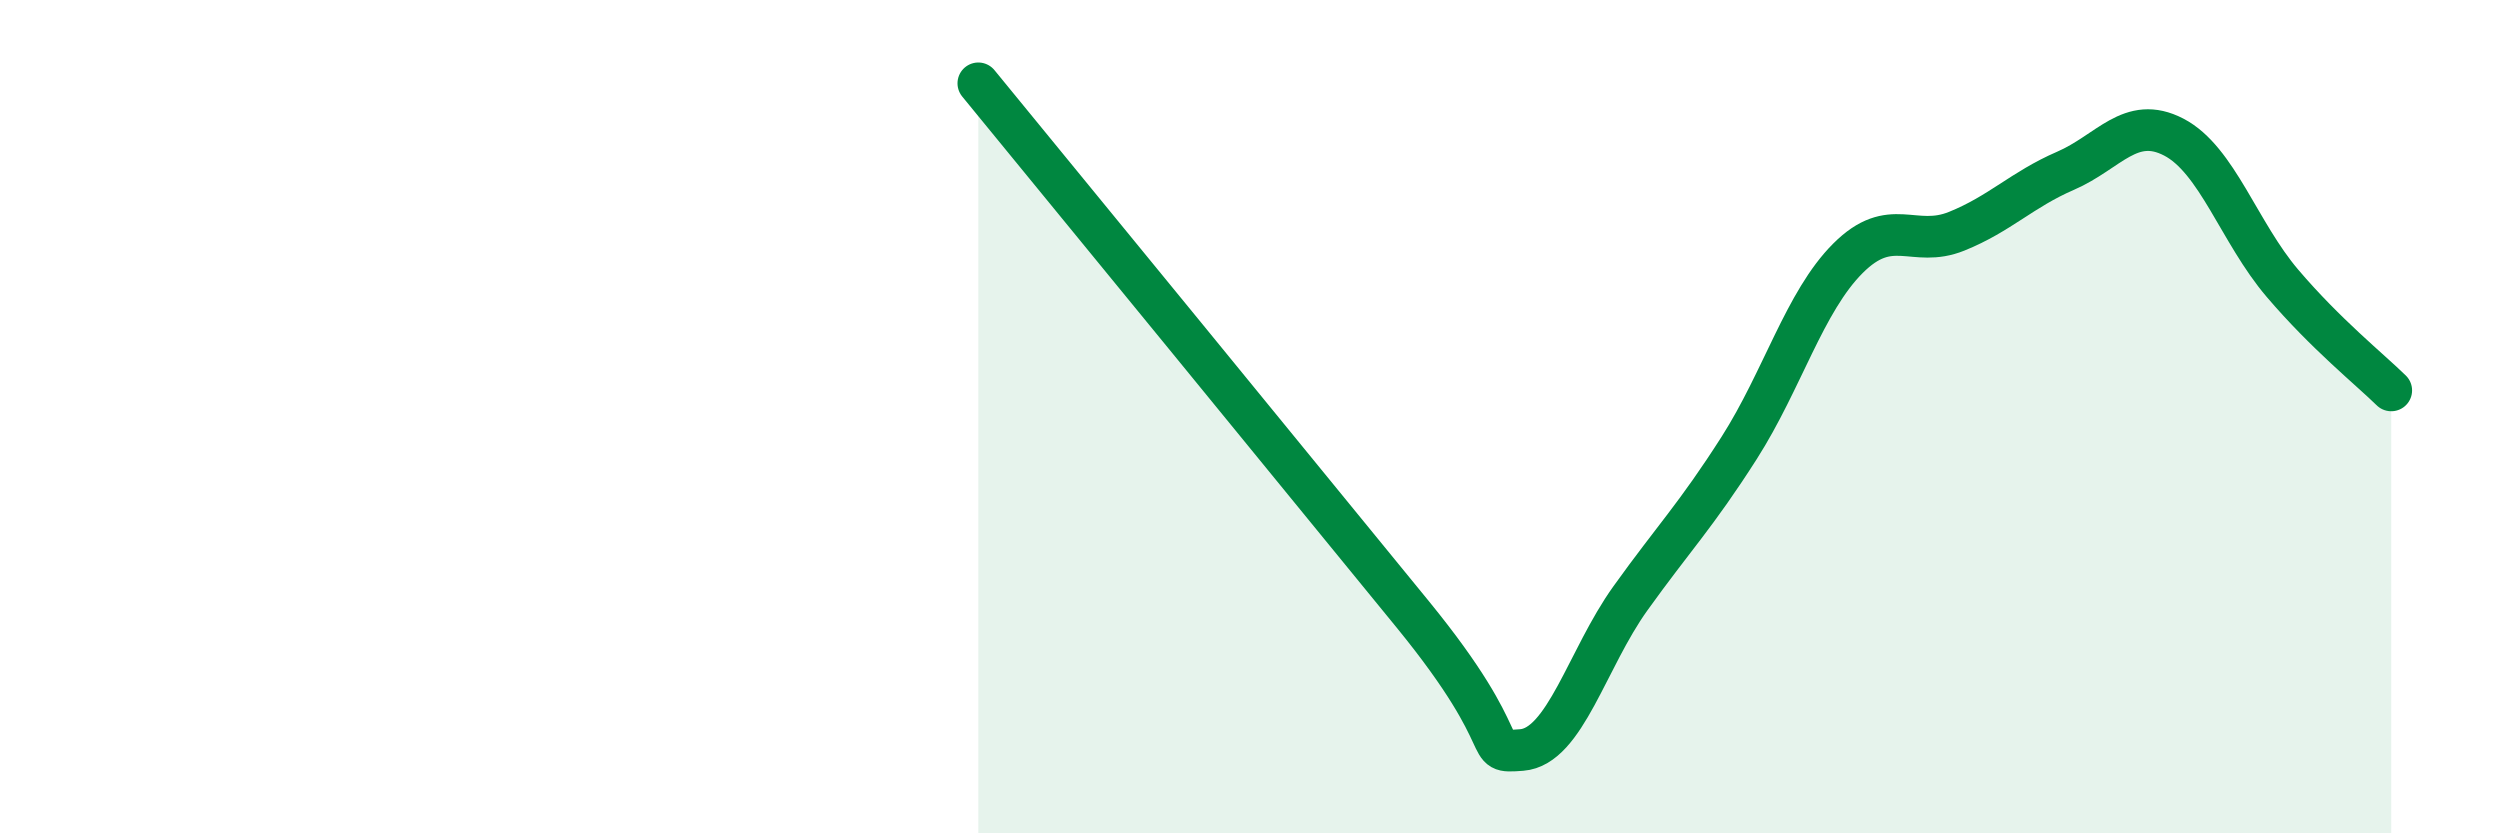 
    <svg width="60" height="20" viewBox="0 0 60 20" xmlns="http://www.w3.org/2000/svg">
      <path
        d="M 23.48,2 C 25.57,4.55 31.3,11.55 33.91,14.75 C 36.52,17.95 35.48,18.08 36.52,18 C 37.56,17.92 38.09,15.81 39.13,14.36 C 40.17,12.91 40.7,12.38 41.74,10.75 C 42.78,9.12 43.31,7.24 44.35,6.2 C 45.39,5.16 45.92,5.97 46.96,5.55 C 48,5.13 48.53,4.55 49.57,4.1 C 50.61,3.65 51.13,2.75 52.17,3.29 C 53.21,3.83 53.74,5.58 54.78,6.8 C 55.82,8.02 56.87,8.86 57.39,9.37L57.39 20L23.48 20Z"
        fill="#008740"
        opacity="0.1"
        stroke-linecap="round"
        stroke-linejoin="round"
      />
      <path
        d="M 23.48,2 C 25.57,4.55 31.3,11.55 33.91,14.75 C 36.52,17.95 35.48,18.08 36.52,18 C 37.56,17.92 38.09,15.81 39.13,14.36 C 40.17,12.91 40.7,12.38 41.74,10.75 C 42.78,9.12 43.31,7.24 44.35,6.2 C 45.39,5.16 45.92,5.97 46.96,5.55 C 48,5.13 48.53,4.55 49.57,4.1 C 50.61,3.65 51.13,2.75 52.17,3.29 C 53.21,3.83 53.74,5.58 54.78,6.8 C 55.82,8.02 56.87,8.86 57.39,9.37"
        stroke="#008740"
        stroke-width="1"
        fill="none"
        stroke-linecap="round"
        stroke-linejoin="round"
      />
    </svg>
  